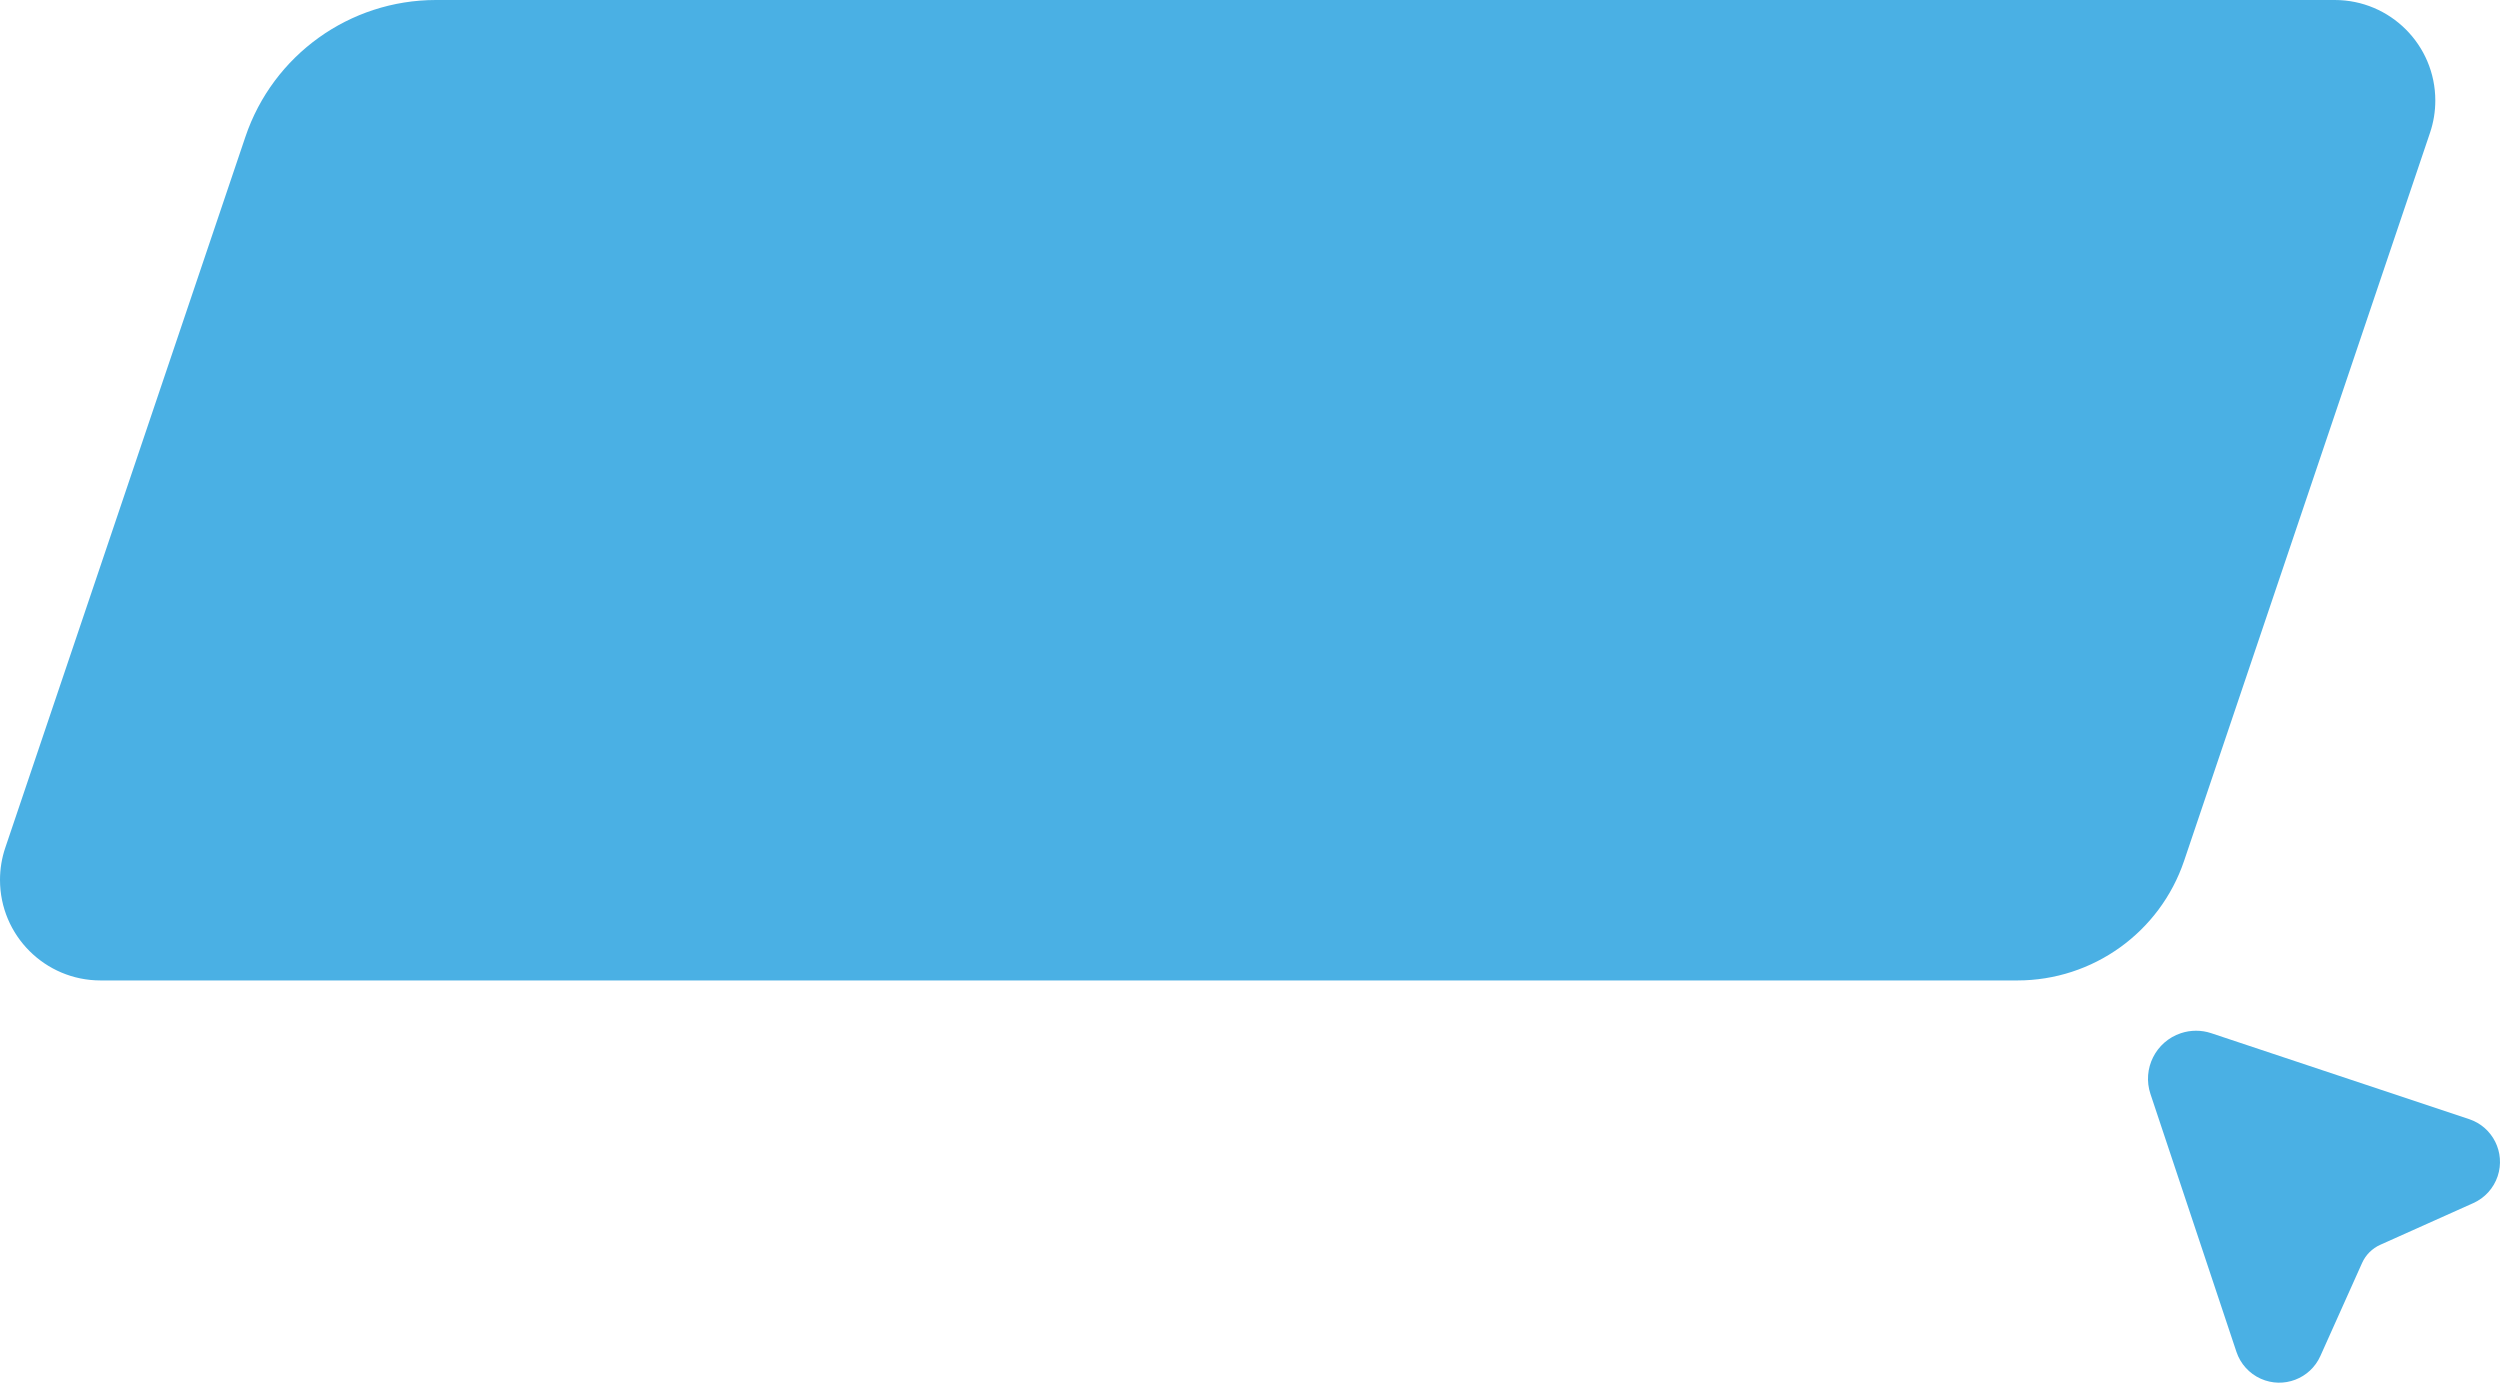 <?xml version="1.0" encoding="UTF-8"?>
<svg width="179px" height="99px" viewBox="0 0 179 99" version="1.1" xmlns="http://www.w3.org/2000/svg" xmlns:xlink="http://www.w3.org/1999/xlink">
    <g stroke="none" stroke-width="1" fill="none" fill-rule="evenodd">
        <g transform="translate(-215, -9341)" fill="#4ab0e4">
            <g transform="translate(0, 9151)">
                <g transform="translate(20, 124)">
                    <g transform="translate(195, 64)">
                        <path d="M158.327,75.977 L176.791,82.13 C178.483,82.694 179.397,84.523 178.833,86.215 C178.548,87.072 177.915,87.771 177.091,88.14 L170.426,91.128 C169.848,91.387 169.385,91.849 169.126,92.427 L166.138,99.091 C165.409,100.718 163.498,101.446 161.871,100.717 C161.046,100.347 160.414,99.649 160.128,98.791 L153.973,80.33 C153.372,78.527 154.347,76.578 156.15,75.977 C156.857,75.741 157.62,75.741 158.327,75.977 Z M167.168,2 C171.145,2 174.368,5.224 174.368,9.2 C174.368,9.983 174.24,10.762 173.99,11.504 L156.383,63.632 C154.653,68.753 149.851,72.2 144.446,72.2 L7.2,72.2 C3.224,72.2 6.53585242e-05,68.976 6.53585242e-05,65 C6.53585242e-05,64.217 0.128,63.438 0.379,62.696 L17.572,11.792 C19.549,5.94 25.038,2 31.215,2 L167.168,2 Z" id="Combined-Shape"></path>
                    </g>
                </g>
            </g>
        </g>
    </g>
</svg>